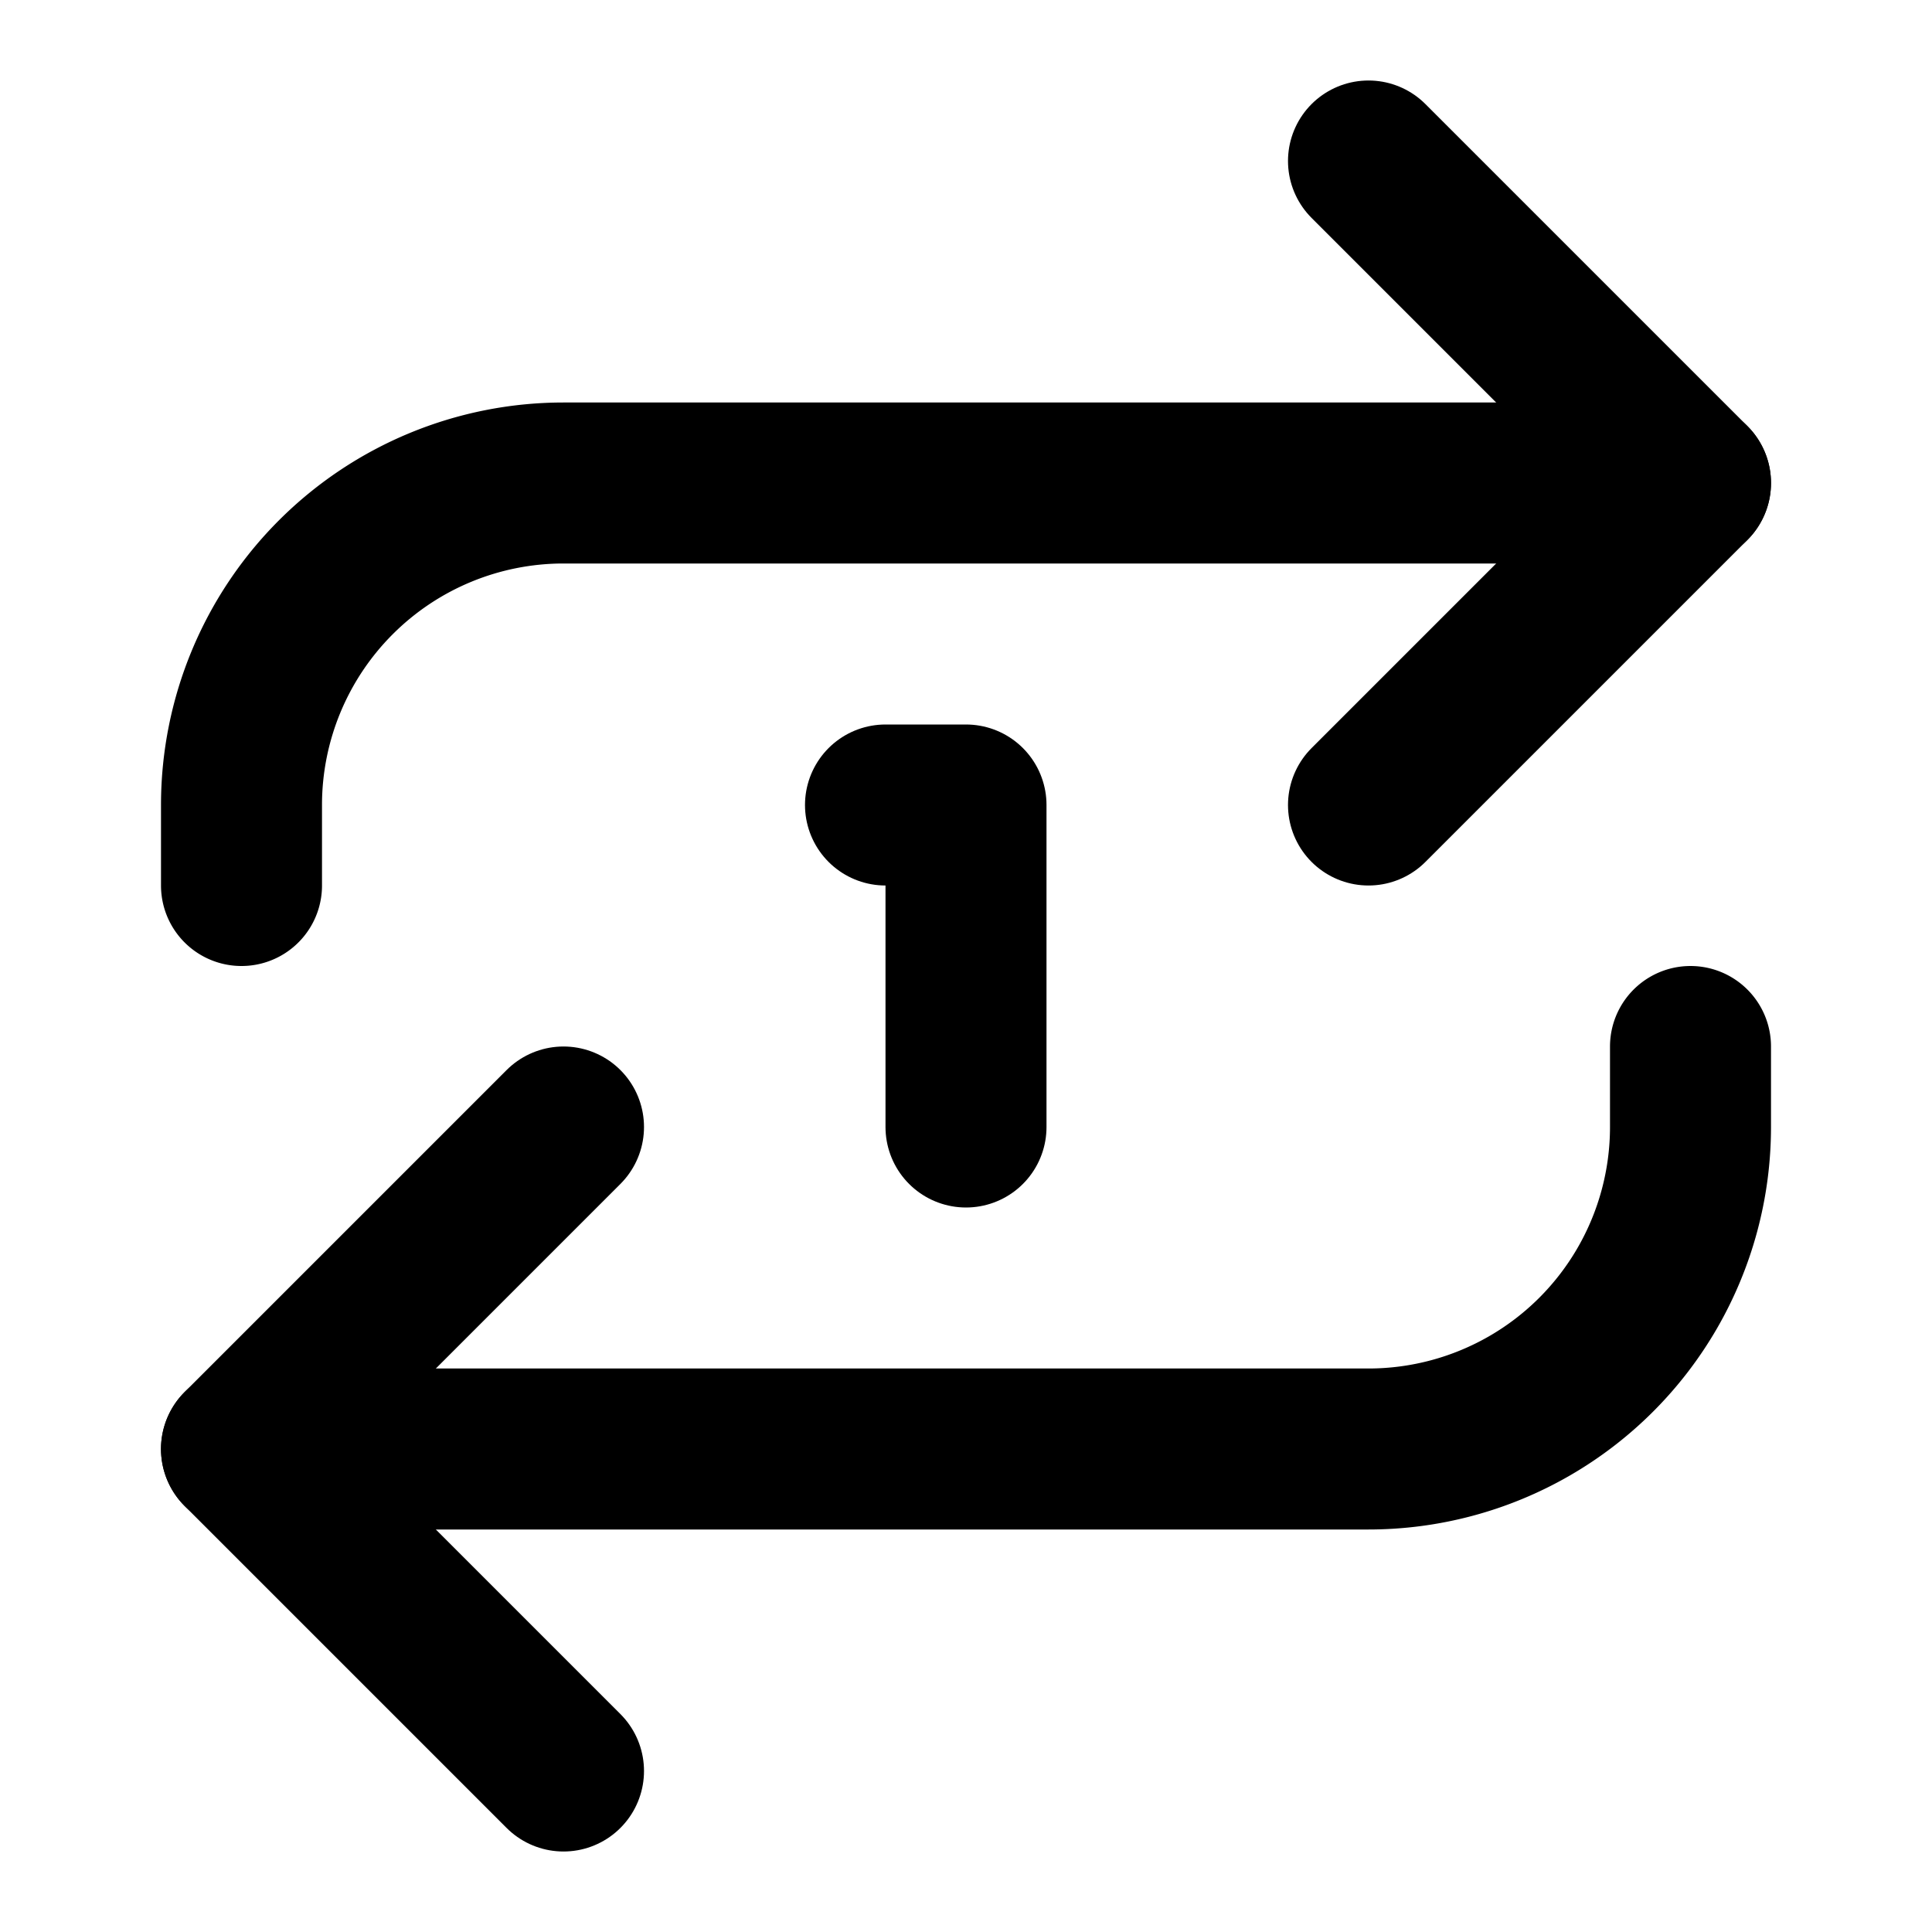 <?xml version="1.0" encoding="utf-8"?><!-- Скачано с сайта svg4.ru / Downloaded from svg4.ru -->
<svg 
  xmlns="http://www.w3.org/2000/svg"
  width="24"
  height="24"
  viewBox="0 0 24 24"
  fill="none"
  stroke="#000000"
  stroke-width="2"
  stroke-linecap="round"
  stroke-linejoin="round"
>
  <path d="M17 2l4 4-4 4" />
  <path d="M3 11v-1a4 4 0 014-4h14" />
  <path d="M7 22l-4-4 4-4" />
  <path d="M21 13v1a4 4 0 01-4 4H3" />
  <path d="M11 10h1v4" />
</svg>